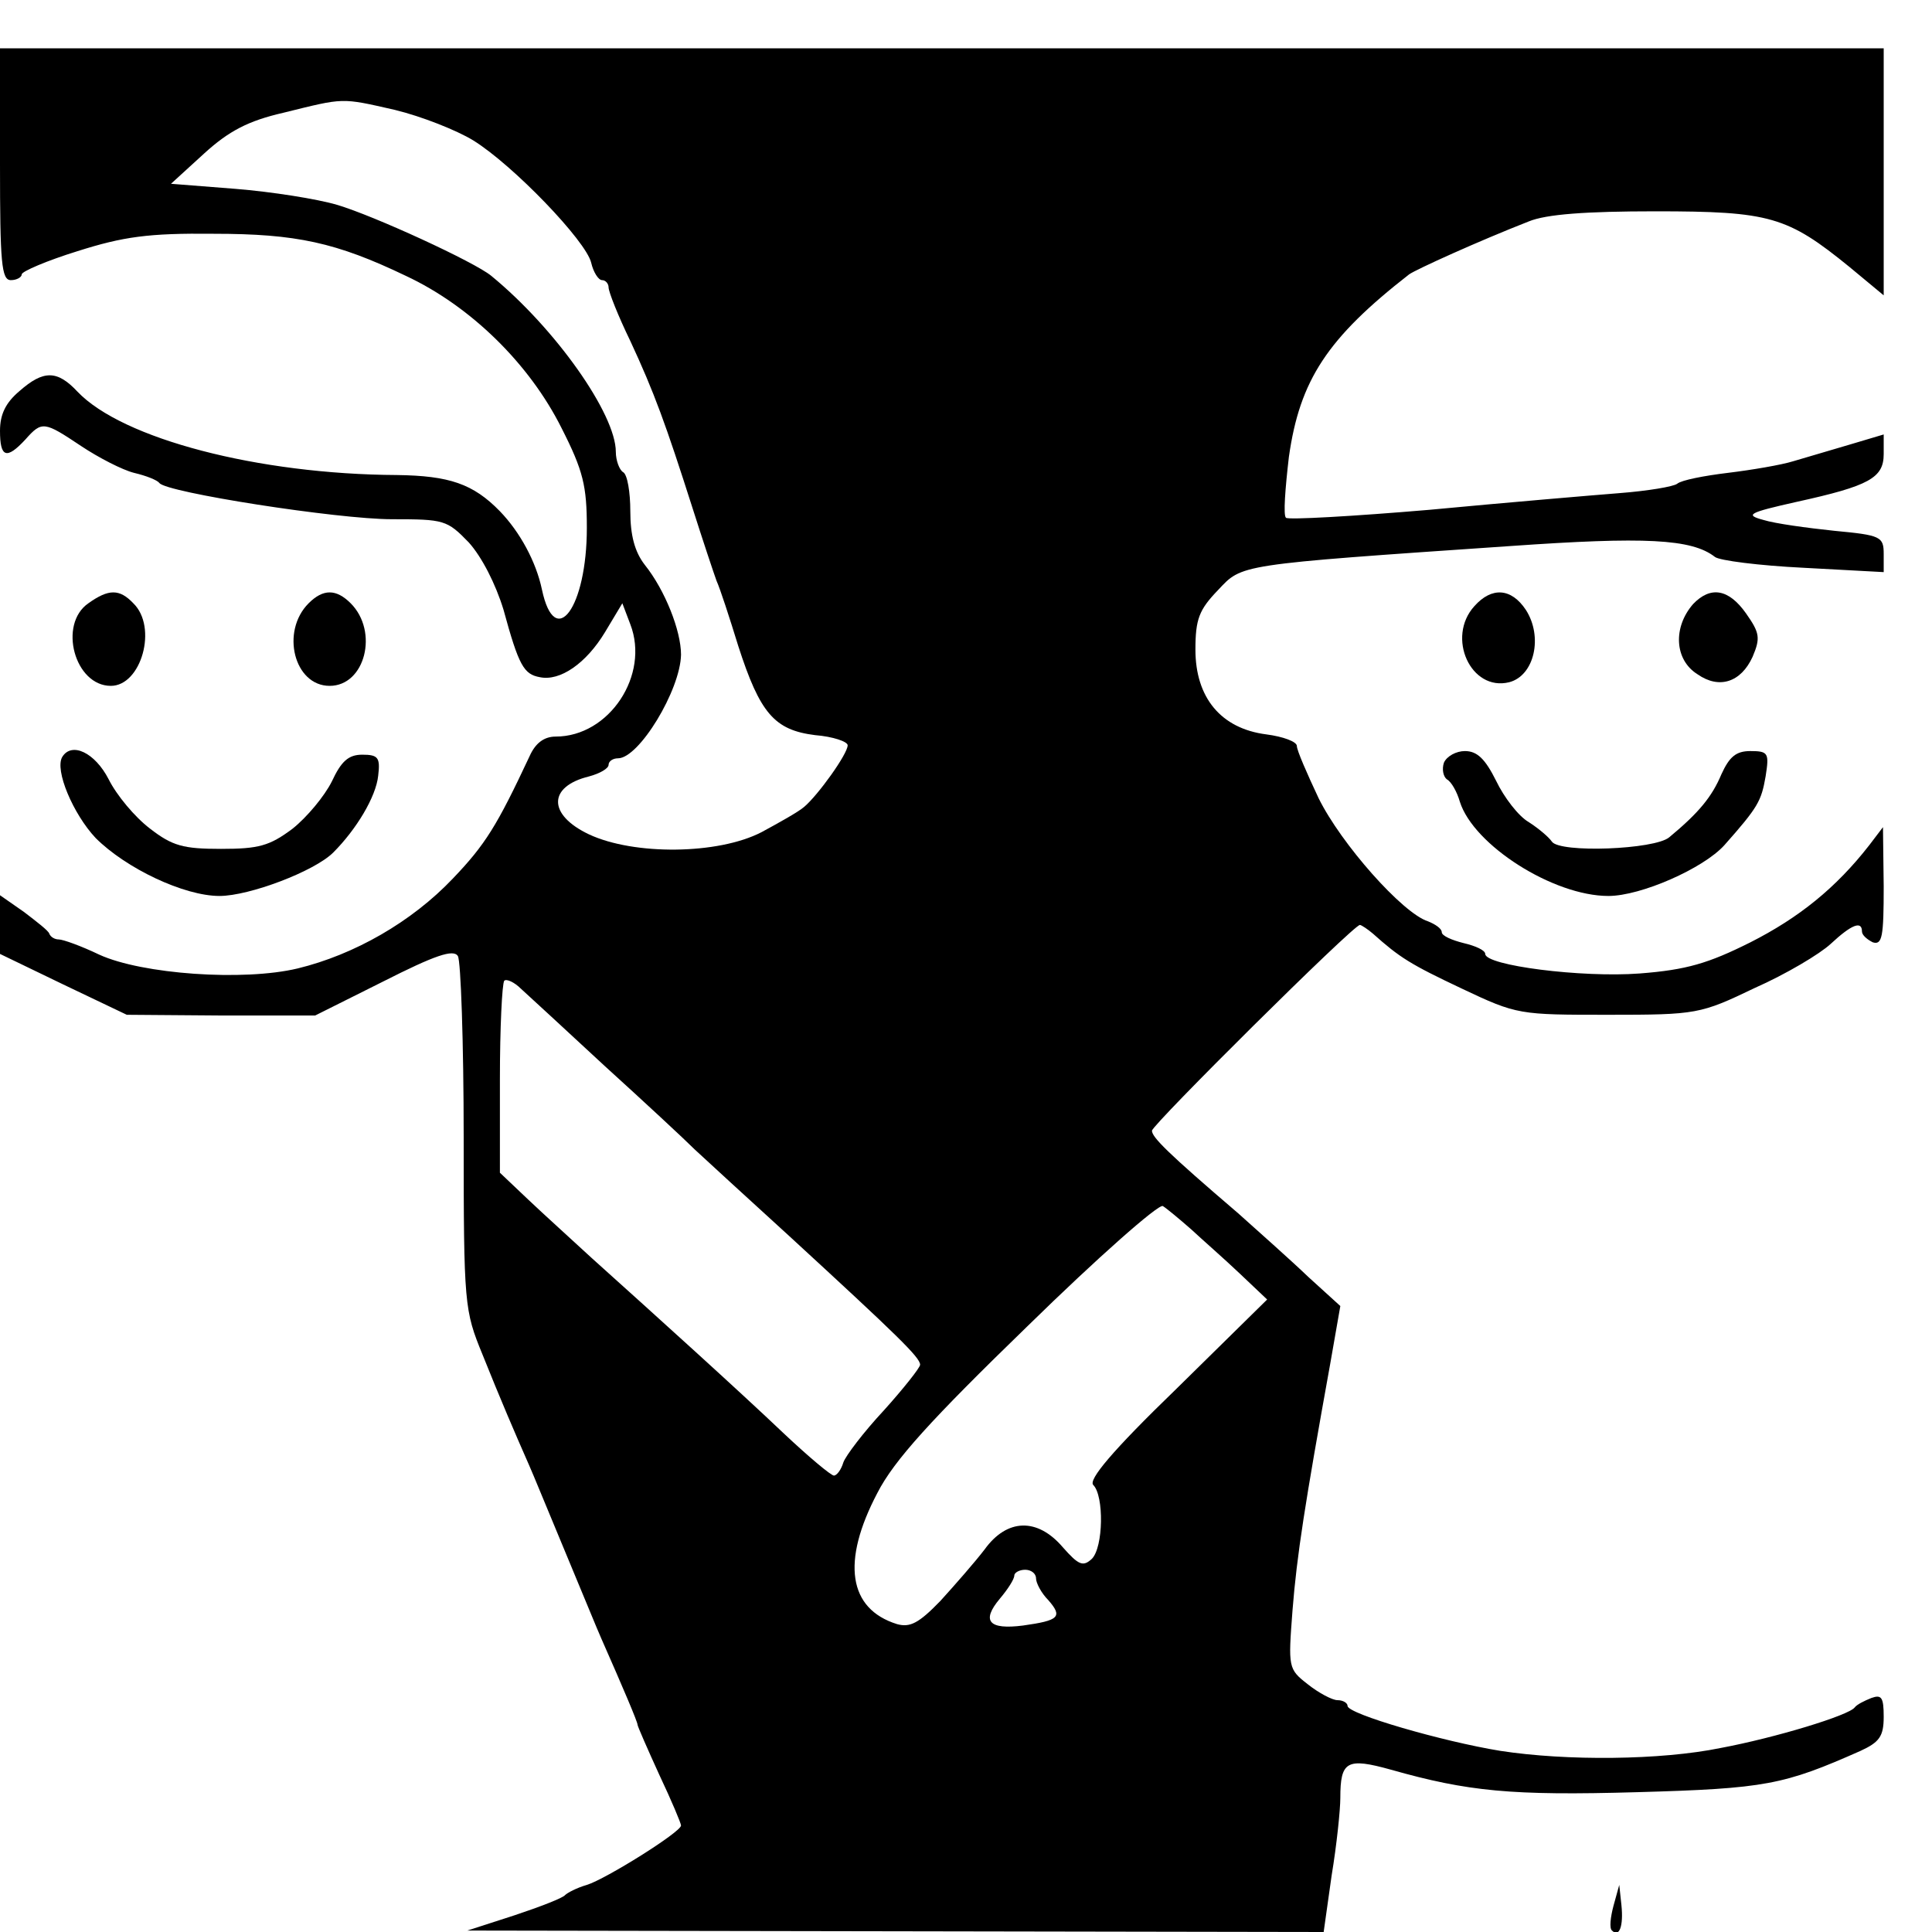 <?xml version="1.0" standalone="no"?>
<!DOCTYPE svg PUBLIC "-//W3C//DTD SVG 20010904//EN"
 "http://www.w3.org/TR/2001/REC-SVG-20010904/DTD/svg10.dtd">
<svg version="1.0" xmlns="http://www.w3.org/2000/svg"
 width="16pt" height="16pt" viewBox="0 0 16 16"
 preserveAspectRatio="xMidYMid meet">
<g transform="translate(0,16) scale(0.006,-0.006)"
fill="#000000" stroke="none">
<path d="M0 2440 c0 -136 2 -160 15 -160 8 0 15 4 15 8 0 4 35 19 77 32 63 20
98 25 188 24 114 0 169 -12 265 -58 90 -42 171 -122 215 -210 30 -59 35 -80
35 -138 0 -110 -44 -170 -62 -85 -8 38 -30 79 -58 108 -37 38 -70 49 -142 50
-192 1 -379 50 -441 115 -28 30 -47 30 -80 1 -19 -16 -27 -32 -27 -55 0 -37 9
-40 35 -12 23 26 26 25 77 -9 24 -16 57 -33 73 -37 17 -4 32 -10 35 -14 9 -13
246 -50 321 -50 72 0 76 -1 106 -32 18 -20 37 -57 48 -93 21 -77 28 -89 50
-93 28 -6 64 19 90 62 l24 40 11 -29 c27 -70 -29 -155 -103 -155 -16 0 -28 -9
-36 -27 -45 -96 -61 -122 -106 -169 -57 -60 -136 -105 -214 -124 -75 -18 -215
-8 -274 19 -25 12 -50 21 -56 21 -5 0 -11 3 -13 8 -1 4 -18 17 -35 30 l-33 23
0 -41 0 -40 87 -42 88 -42 130 -1 130 0 94 47 c71 36 97 45 103 35 4 -6 8
-119 8 -250 0 -232 1 -239 26 -300 24 -60 45 -109 64 -152 5 -11 27 -65 50
-120 23 -55 45 -109 50 -120 30 -68 50 -115 50 -119 0 -2 14 -34 30 -69 17
-36 30 -67 30 -70 0 -9 -104 -74 -130 -82 -14 -4 -27 -11 -30 -14 -3 -4 -34
-16 -70 -28 l-65 -21 591 -1 591 -1 11 78 c7 42 12 91 12 107 0 51 9 56 70 39
106 -30 166 -36 340 -31 177 5 202 10 308 57 26 12 32 20 32 47 0 27 -3 31
-17 26 -10 -4 -20 -9 -23 -13 -8 -11 -110 -42 -185 -56 -83 -17 -213 -18 -304
-4 -80 13 -211 51 -211 62 0 4 -6 8 -14 8 -7 0 -26 10 -41 22 -27 21 -27 23
-21 102 6 76 17 146 52 340 l14 80 -44 40 c-24 23 -68 62 -97 88 -97 83 -119
105 -119 114 0 8 278 284 287 284 2 0 11 -6 18 -12 37 -33 51 -42 123 -76 76
-36 79 -36 202 -36 122 0 127 1 202 37 43 19 90 47 105 61 29 27 43 32 43 17
0 -5 7 -11 15 -15 13 -4 15 8 15 77 l-1 82 -19 -25 c-46 -59 -97 -100 -164
-134 -58 -29 -88 -38 -153 -43 -80 -6 -213 11 -213 27 0 5 -13 11 -30 15 -16
4 -30 10 -30 15 0 5 -9 11 -19 15 -35 11 -120 107 -151 170 -16 34 -30 66 -30
72 0 6 -19 13 -42 16 -63 8 -98 51 -98 117 0 42 5 55 31 82 34 36 24 35 404
61 185 13 250 10 282 -15 6 -5 61 -12 122 -15 l111 -6 0 25 c0 24 -4 26 -68
32 -38 4 -82 10 -98 15 -26 7 -21 10 46 25 100 22 120 33 120 66 l0 27 -47
-14 c-27 -8 -61 -18 -78 -23 -16 -5 -57 -12 -90 -16 -33 -4 -64 -10 -70 -15
-5 -4 -41 -10 -80 -13 -38 -3 -156 -13 -262 -23 -106 -9 -195 -14 -198 -11 -4
3 -1 41 4 84 15 106 53 164 166 252 10 7 96 46 165 73 24 10 79 14 175 14 158
0 182 -7 268 -77 l47 -39 0 170 0 171 -1300 0 -1300 0 0 -160z m545 75 c37 -9
85 -28 108 -42 55 -34 156 -139 163 -169 3 -13 10 -24 15 -24 5 0 9 -5 9 -10
0 -6 13 -39 30 -74 33 -71 49 -115 86 -231 14 -44 29 -89 33 -100 5 -11 18
-51 30 -90 30 -93 50 -116 106 -123 25 -2 45 -9 45 -14 0 -12 -41 -69 -60 -85
-8 -7 -35 -22 -59 -35 -60 -31 -176 -32 -238 -3 -57 27 -57 66 0 80 15 4 27
11 27 16 0 5 6 9 13 9 29 0 86 94 87 143 0 33 -22 89 -50 124 -14 18 -20 41
-20 74 0 26 -4 51 -10 54 -5 3 -10 16 -10 28 0 52 -83 170 -172 243 -23 19
-162 83 -213 98 -27 8 -90 18 -140 22 l-89 7 46 42 c34 31 61 45 109 56 85 21
79 21 154 4z m290 -1320 c54 -49 110 -101 124 -115 15 -14 74 -68 131 -120
149 -137 180 -167 180 -177 0 -4 -23 -33 -50 -63 -28 -30 -53 -63 -56 -72 -3
-10 -9 -18 -13 -18 -4 0 -35 26 -69 58 -62 59 -176 162 -265 242 -27 25 -67
61 -88 81 l-39 37 0 129 c0 71 3 132 6 136 3 3 14 -2 23 -11 10 -9 62 -57 116
-107z m809 -225 c15 -14 46 -41 67 -61 l38 -36 -125 -123 c-90 -87 -122 -126
-115 -133 15 -15 14 -86 -2 -102 -12 -11 -18 -9 -40 16 -35 41 -77 40 -108 -3
-13 -17 -41 -49 -61 -71 -30 -31 -42 -37 -60 -32 -67 21 -77 86 -27 181 23 45
74 101 207 230 97 95 181 169 187 166 5 -3 23 -18 39 -32z m-214 -482 c0 -6 7
-20 17 -30 20 -23 15 -28 -35 -35 -47 -6 -58 6 -32 37 11 13 20 27 20 32 0 4
7 8 15 8 8 0 15 -5 15 -12z"/>
<path d="M122 1834 c-42 -29 -19 -114 31 -114 42 0 65 81 31 114 -19 20 -34
20 -62 0z"/>
<path d="M426 1834 c-39 -39 -20 -114 29 -114 49 0 68 75 29 114 -20 20 -38
20 -58 0z"/>
<path d="M2035 1830 c-39 -43 -5 -118 48 -105 35 9 47 63 23 100 -20 30 -47
32 -71 5z"/>
<path d="M2337 1833 c-28 -32 -26 -77 6 -97 30 -21 60 -11 76 24 11 26 10 33
-9 60 -24 34 -49 38 -73 13z"/>
<path d="M86 1622 c-11 -18 15 -79 46 -112 42 -42 122 -80 171 -80 41 0 131
34 157 60 32 32 59 77 62 106 3 25 0 29 -22 29 -19 0 -29 -9 -42 -37 -10 -20
-34 -49 -54 -65 -32 -24 -47 -28 -99 -28 -52 0 -67 4 -98 28 -21 16 -46 46
-57 68 -19 37 -51 52 -64 31z"/>
<path d="M1993 1614 c-3 -9 -1 -19 4 -23 6 -3 14 -17 18 -31 19 -60 129 -130
205 -130 45 0 131 38 160 70 47 53 51 61 57 95 5 32 4 35 -21 35 -20 0 -29 -8
-40 -32 -13 -31 -31 -53 -72 -87 -20 -17 -151 -22 -162 -6 -4 6 -18 18 -32 27
-14 8 -34 34 -45 57 -15 30 -26 41 -43 41 -12 0 -25 -7 -29 -16z"/>
<path d="M2227 36 c-4 -15 -6 -31 -2 -34 10 -10 16 6 13 35 l-3 28 -8 -29z"/>
</g>
</svg>
